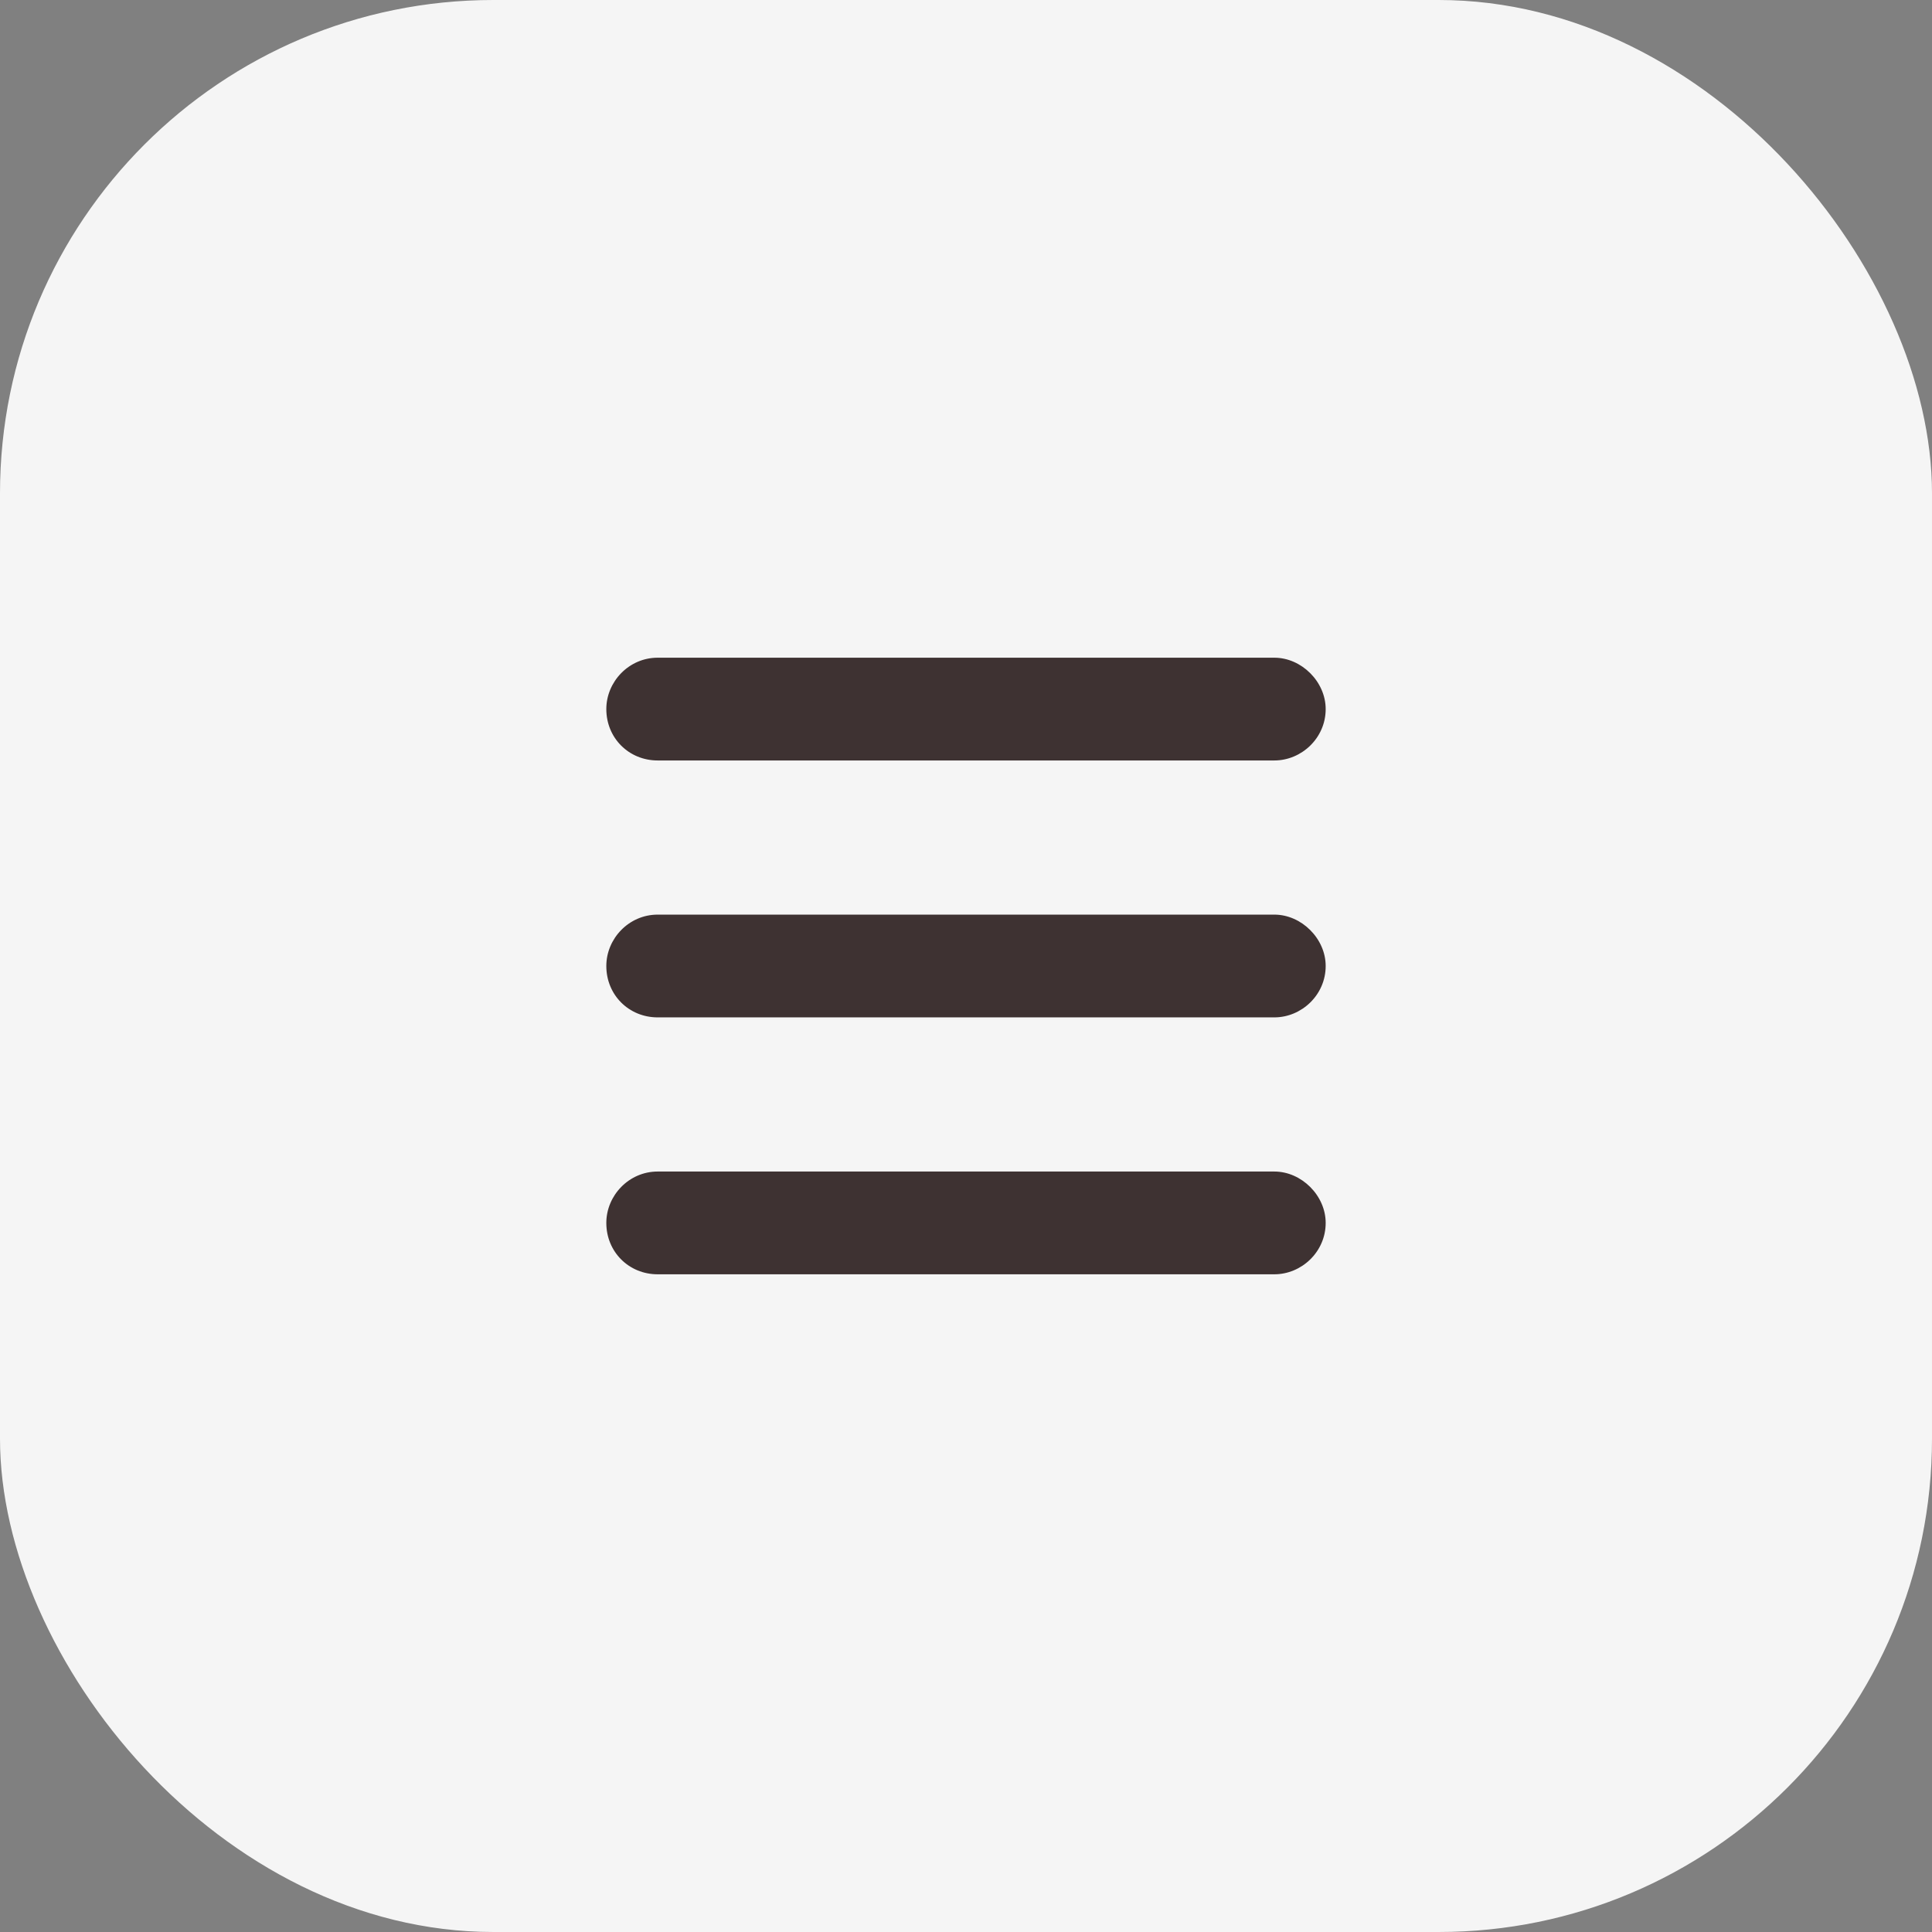 <svg width="47" height="47" viewBox="0 0 47 47" fill="none" xmlns="http://www.w3.org/2000/svg">
<rect x="0" y="0" width="47" height="47" fill="#808080" stroke="none"/>
<rect width="47" height="47" rx="12" fill="#F5F5F5"/>
<path d="M14.75 17.25C14.75 16.586 15.297 16 16 16H31C31.664 16 32.25 16.586 32.25 17.25C32.25 17.953 31.664 18.5 31 18.5H16C15.297 18.5 14.75 17.953 14.75 17.25ZM14.75 23.5C14.75 22.836 15.297 22.25 16 22.25H31C31.664 22.25 32.25 22.836 32.25 23.5C32.25 24.203 31.664 24.75 31 24.75H16C15.297 24.75 14.75 24.203 14.75 23.5ZM31 31H16C15.297 31 14.75 30.453 14.75 29.75C14.75 29.086 15.297 28.5 16 28.5H31C31.664 28.5 32.25 29.086 32.25 29.75C32.25 30.453 31.664 31 31 31Z" fill="#3E3232"/>
</svg>
